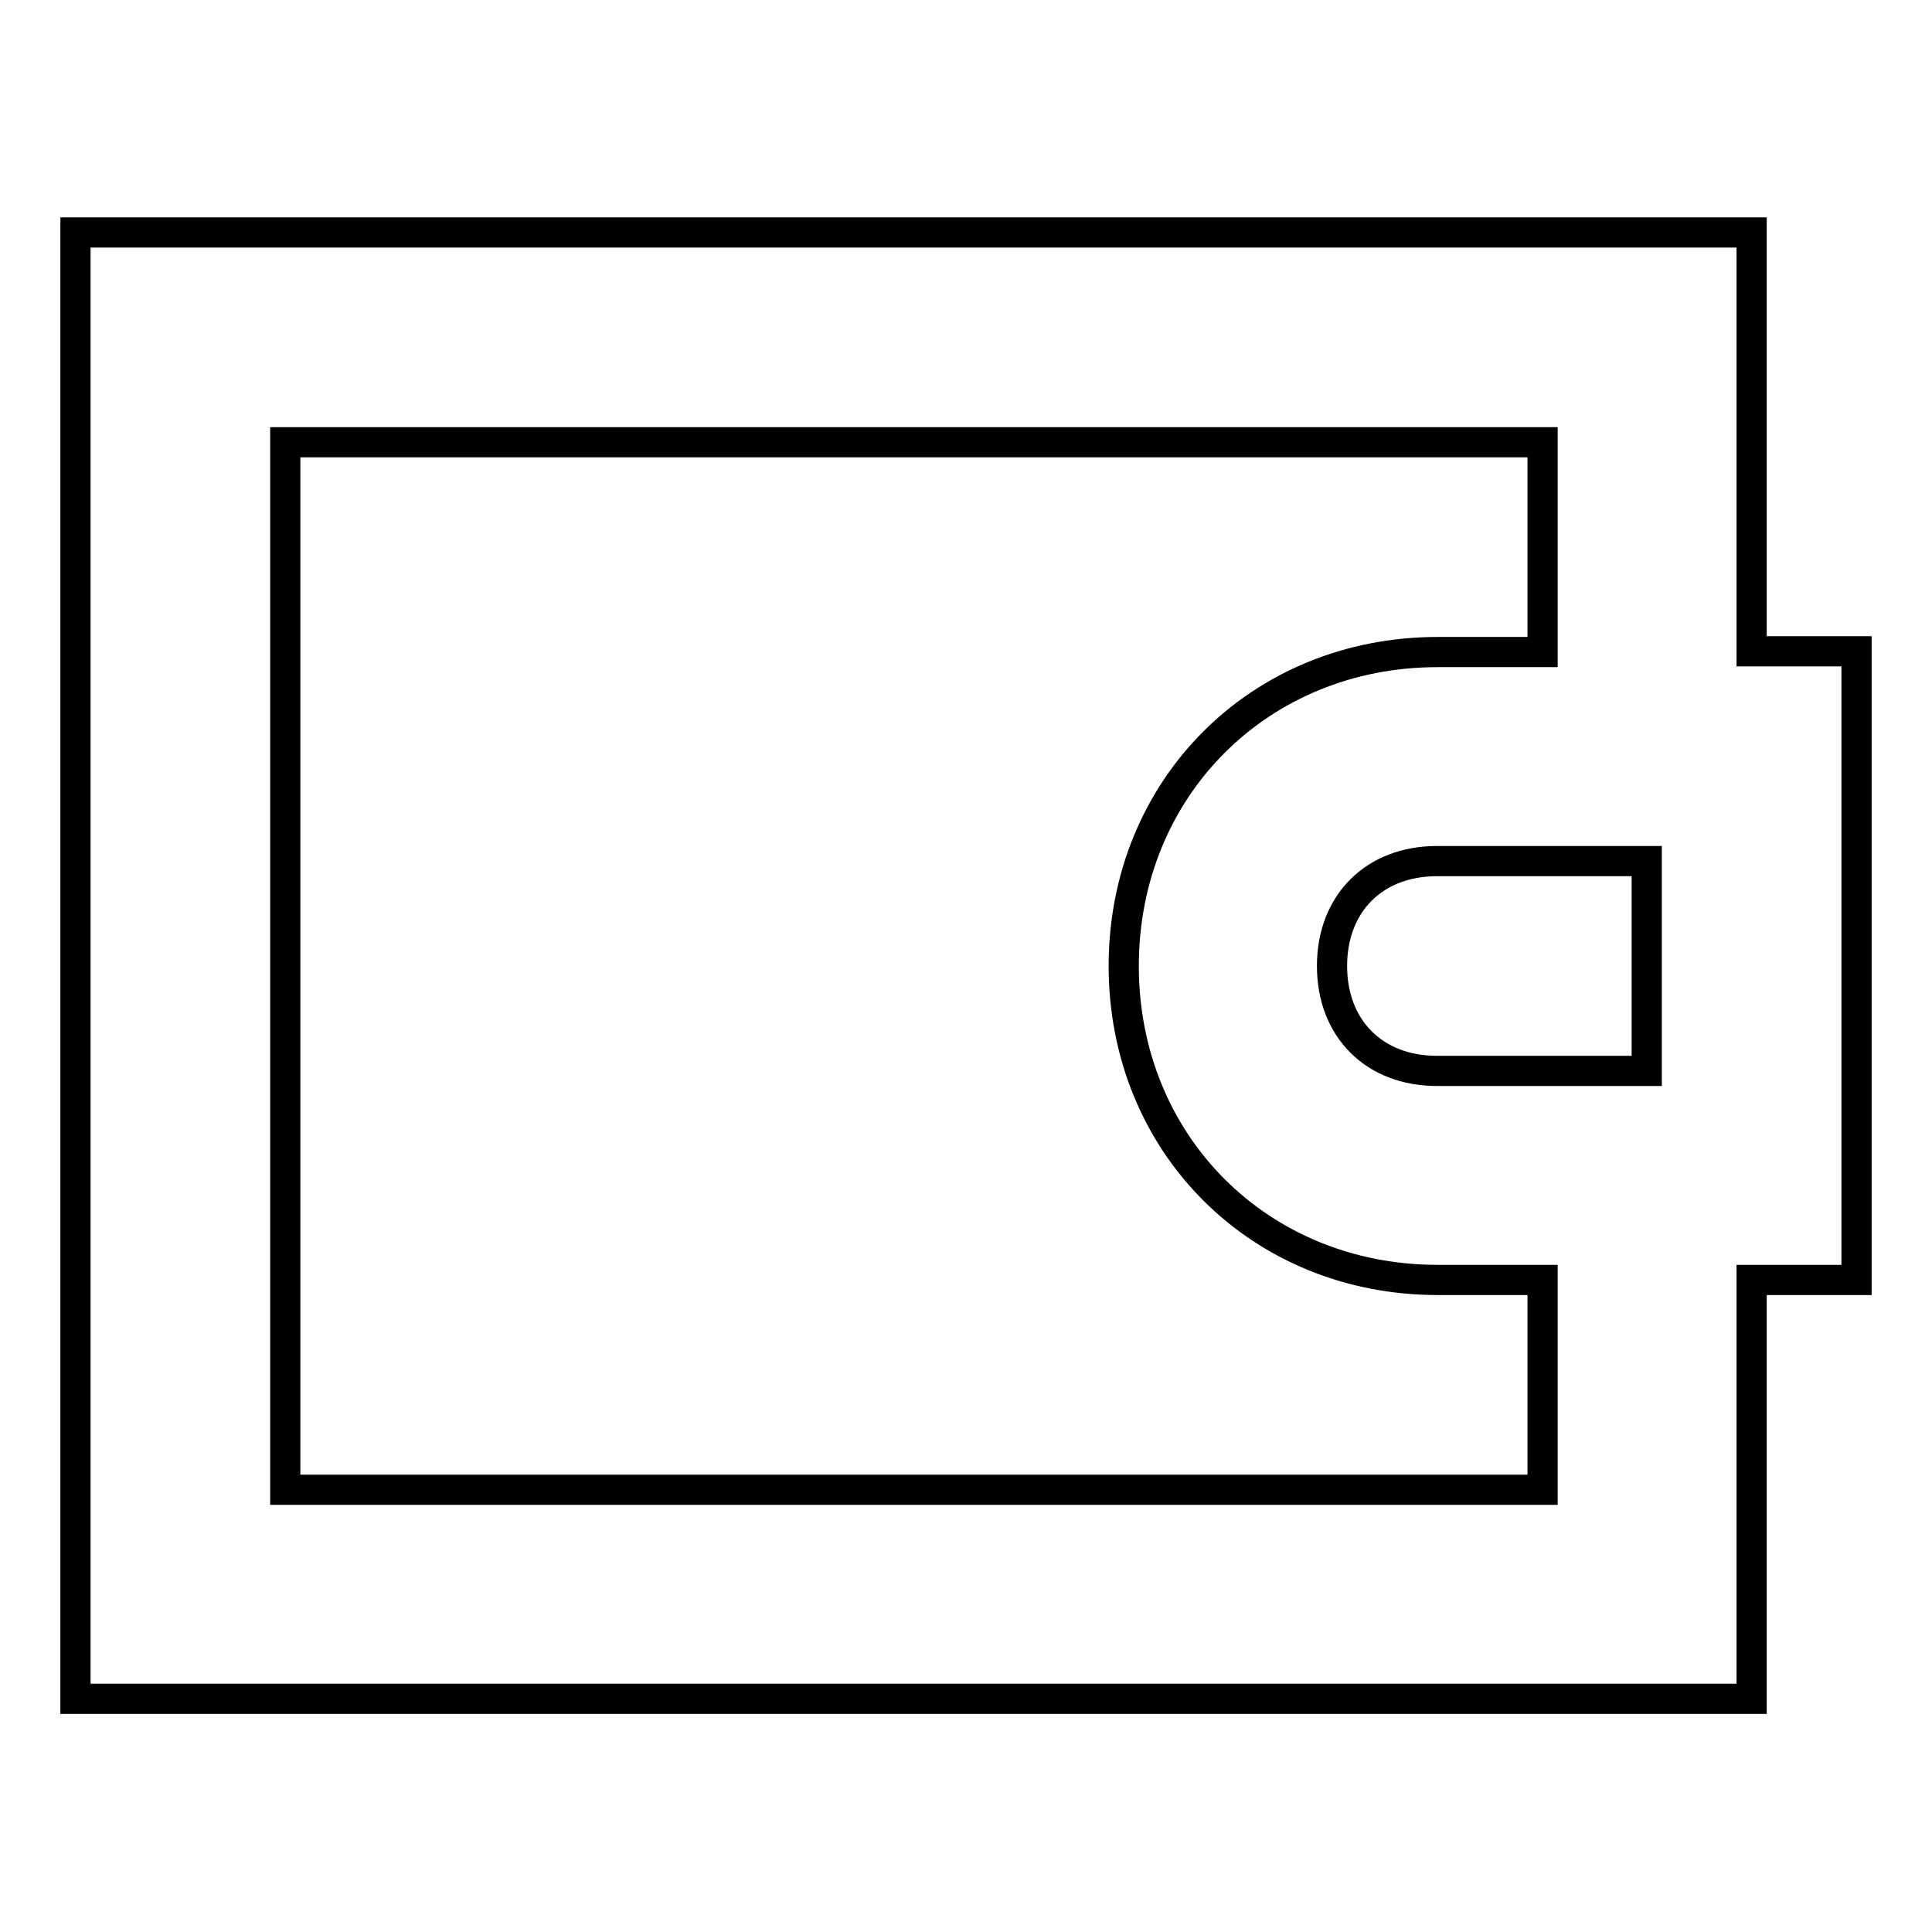 <?xml version="1.0" encoding="utf-8"?>
<!-- Svg Vector Icons : http://www.onlinewebfonts.com/icon -->
<!DOCTYPE svg PUBLIC "-//W3C//DTD SVG 1.1//EN" "http://www.w3.org/Graphics/SVG/1.1/DTD/svg11.dtd">
<svg version="1.1" xmlns="http://www.w3.org/2000/svg" xmlns:xlink="http://www.w3.org/1999/xlink" x="0px" y="0px" viewBox="0 0 256 256" enable-background="new 0 0 256 256" xml:space="preserve">
<g> <path stroke-width="4" fill-opacity="0" stroke="#000000"  d="M232.1,169.6v55.5H10V30.8h222.1v55.5H246v83.3H232.1L232.1,169.6z M218.2,114.1h-27.8 c-8.3,0-13.9,5.6-13.9,13.9s5.6,13.9,13.9,13.9h27.8V114.1z M204.4,86.4V58.6H37.8v138.8h166.6v-27.8h-13.9 c-23.6,0-41.6-18-41.6-41.6c0-23.6,18-41.6,41.6-41.6H204.4L204.4,86.4z"/></g>
</svg>
